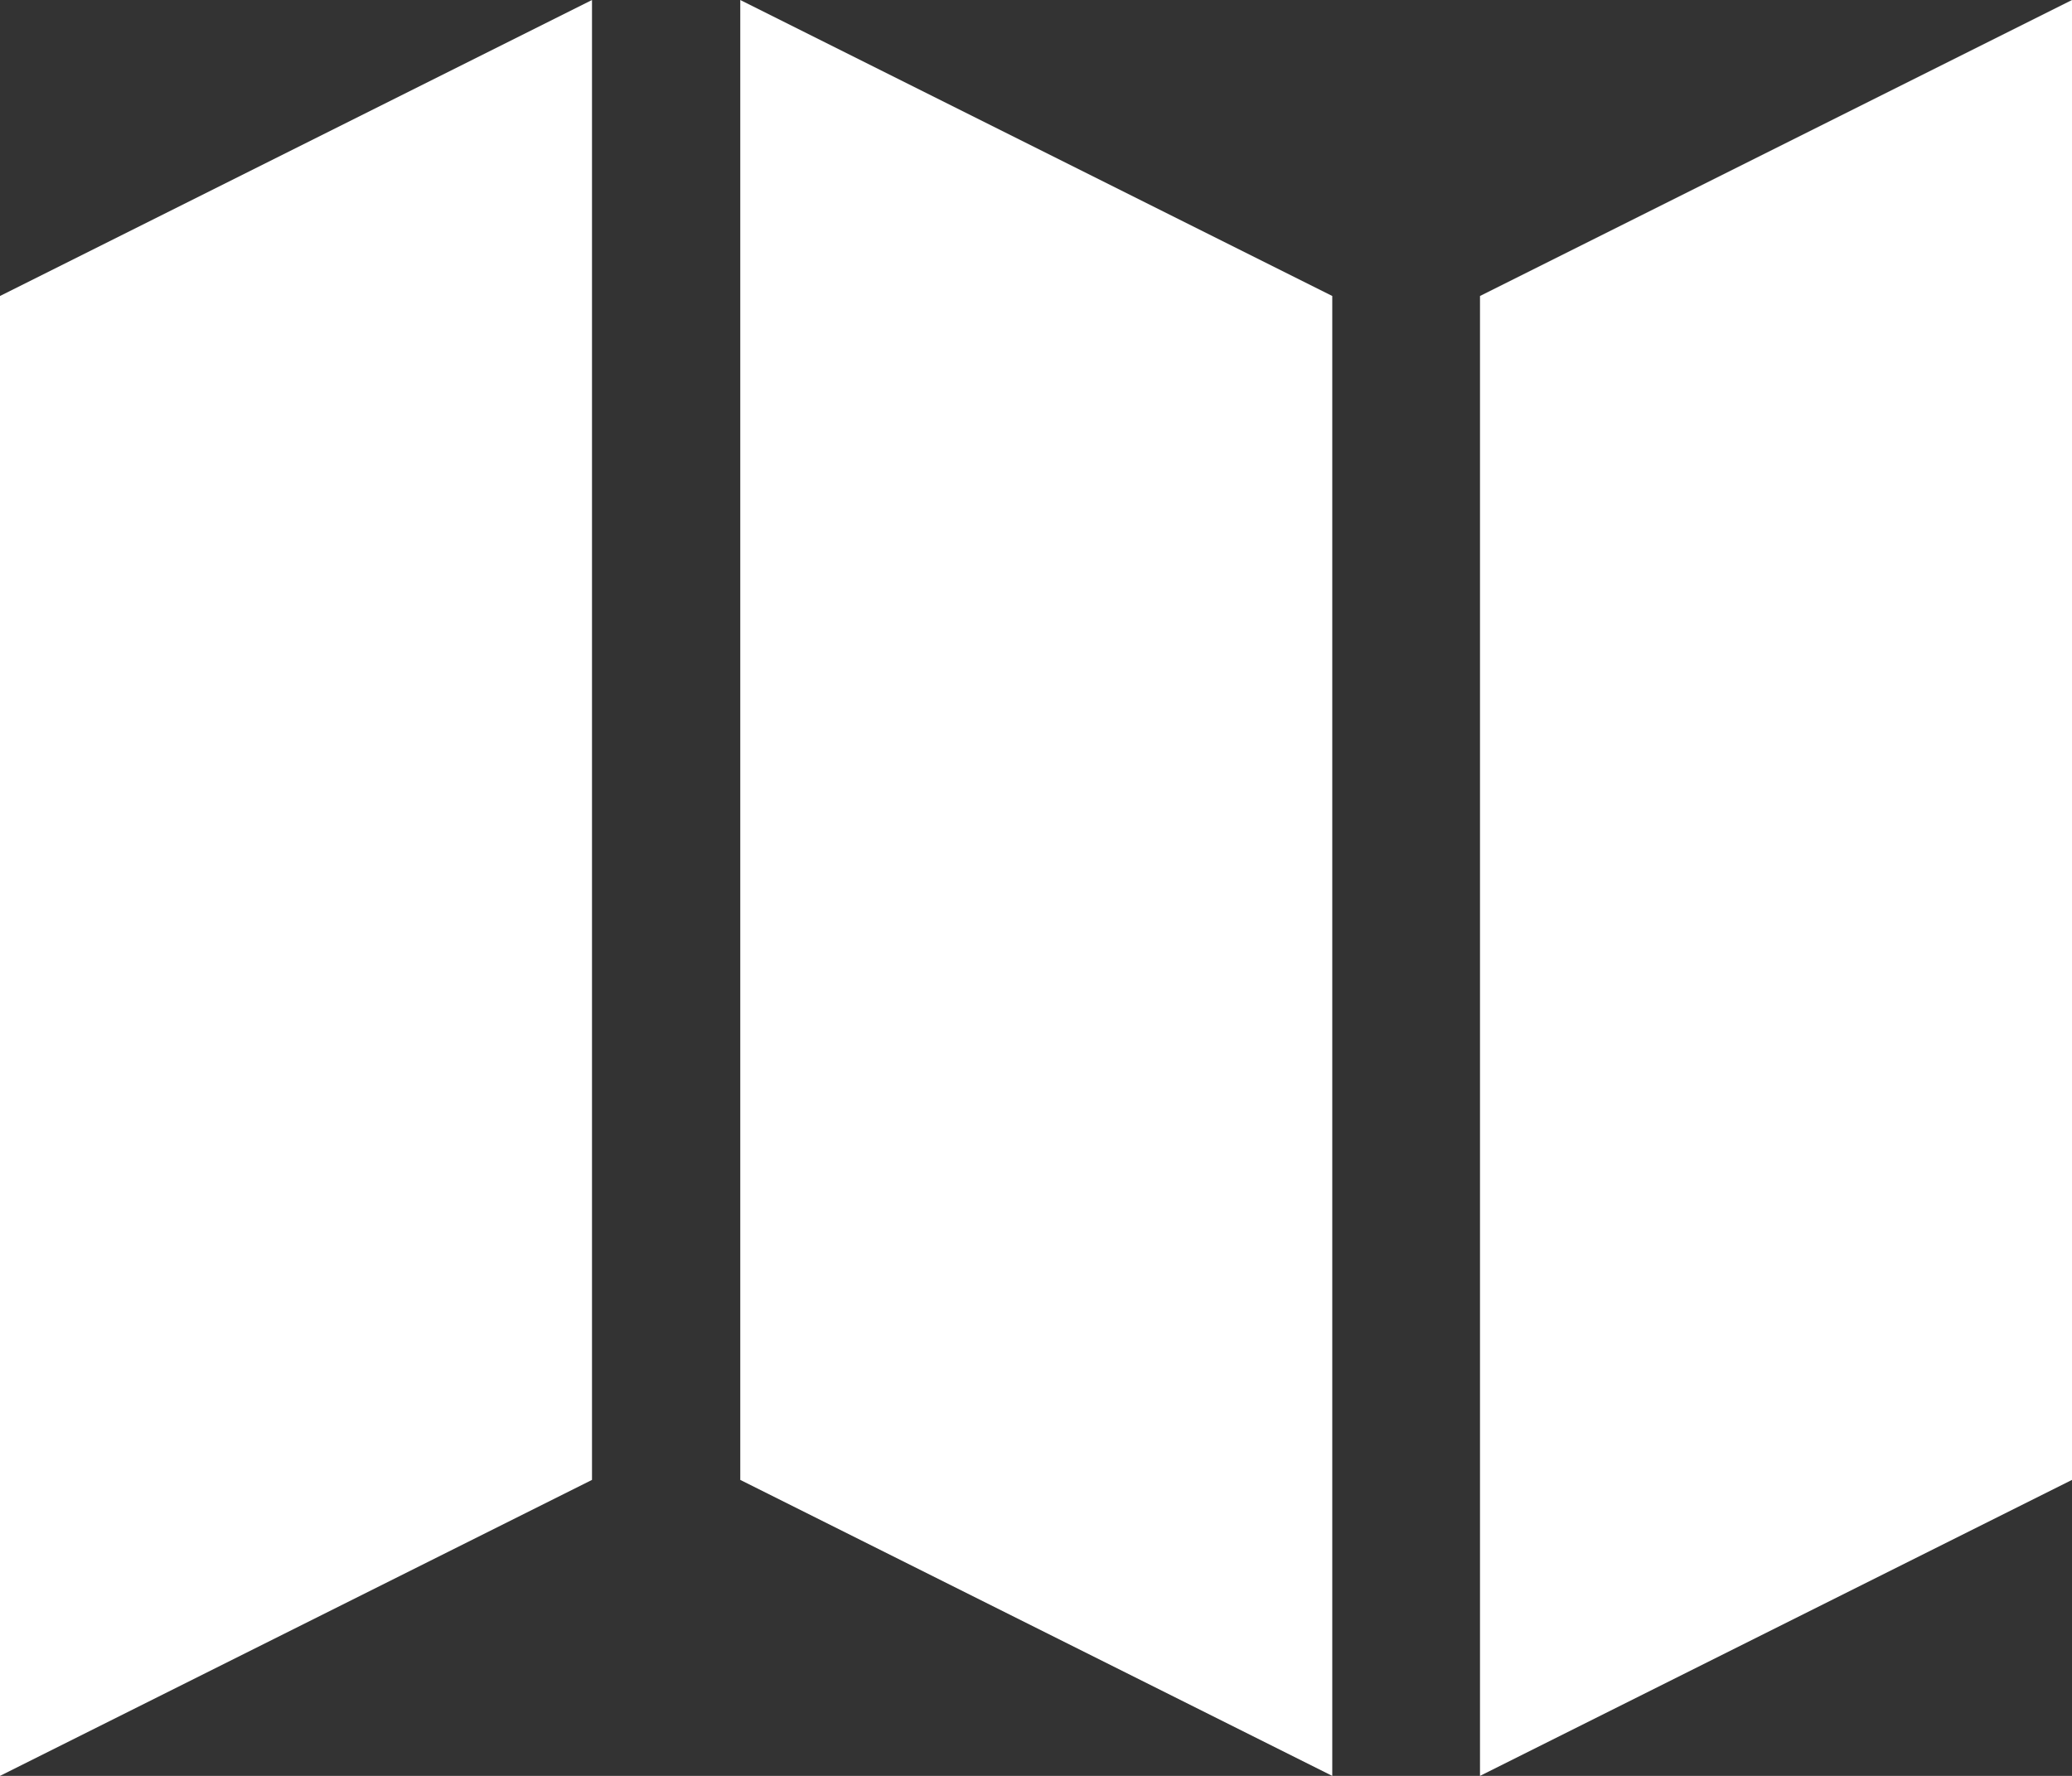 <?xml version="1.0" encoding="UTF-8"?> <svg xmlns="http://www.w3.org/2000/svg" viewBox="0 0 38.15 32.7"><rect x="0" y="0" width="38.15" height="32.7" fill="#333333" stroke="none"/><defs><style>.cls-1{fill:#fff;fill-rule:evenodd;}</style></defs><g id="Слой_2" data-name="Слой 2"><g id="Layer_1" data-name="Layer 1"><path class="cls-1" d="M10.9,27.25V0L0,5.45V32.7ZM24.53,32.7V5.45L13.63,0V27.25Zm13.62-5.45V0L27.25,5.45V32.7Z"></path></g></g></svg> 
